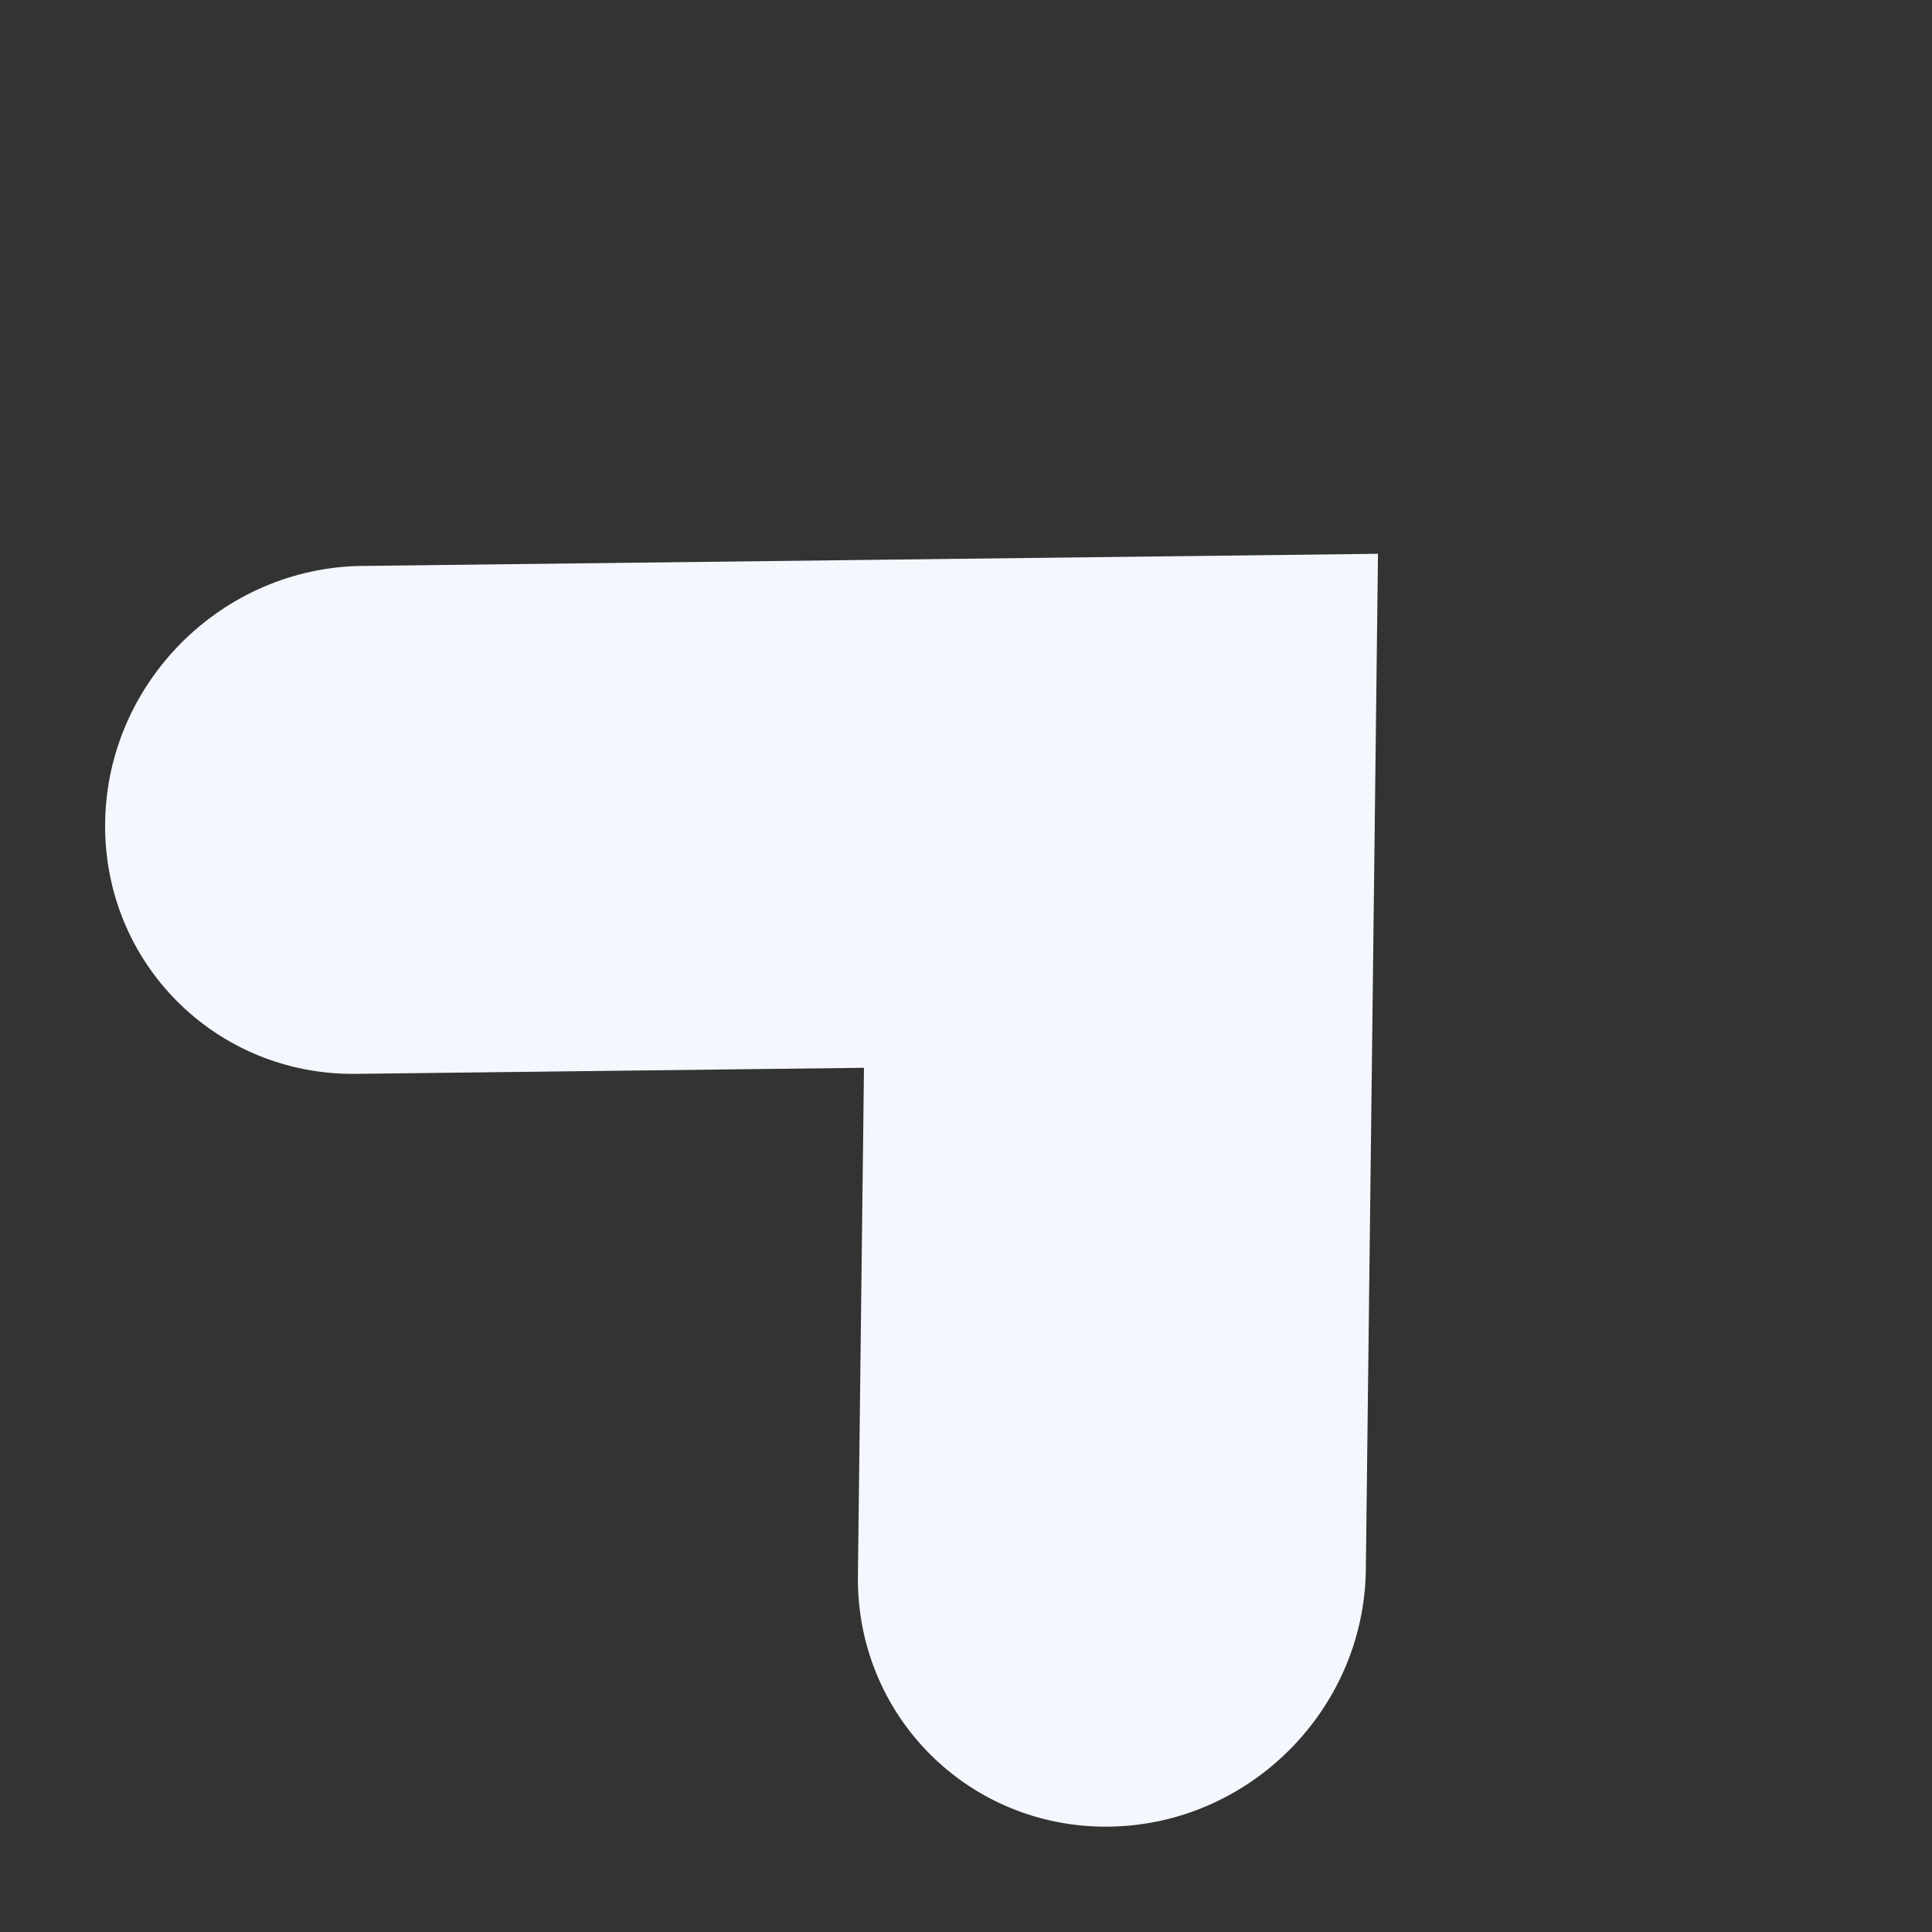 <?xml version="1.0" encoding="UTF-8"?> <svg xmlns="http://www.w3.org/2000/svg" width="488" height="488" viewBox="0 0 488 488" fill="none"><rect x="0" y="0" width="488" height="488" fill="#333333" stroke="none"/><path d="M346.528 268.177L348.062 139.88L219.766 141.414L91.469 142.949C56.064 143.372 26.977 172.459 26.554 207.864C26.131 243.269 54.53 271.668 89.935 271.245L218.232 269.711L216.697 398.007C216.274 433.412 244.673 461.812 280.078 461.388C315.484 460.965 344.57 431.878 344.994 396.473L346.528 268.177Z" fill="#F4F7FE"></path></svg> 